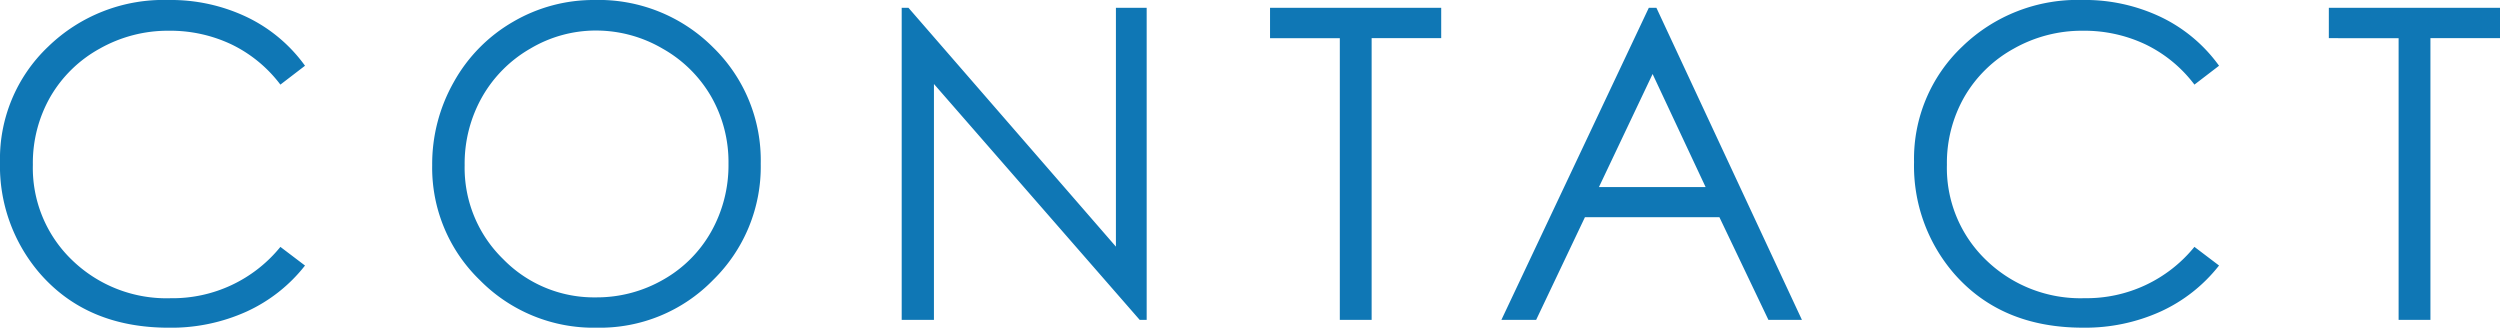 <svg xmlns="http://www.w3.org/2000/svg" width="345.317" height="45.264" viewBox="0 0 345.317 45.264"><path id="hd_ttl_contact" d="M45.381-35.1l-3.4 2.607a18.58 18.58 0 00-6.753-5.552 19.759 19.759 0 00-8.657-1.89 19.134 19.134 0 00-9.551 2.476 17.768 17.768 0 00-6.812 6.65 18.4 18.4 0 00-2.417 9.39A17.627 17.627 0 0013.2-8.262a18.734 18.734 0 0013.636 5.274 19.177 19.177 0 0015.146-7.09l3.4 2.578a21.719 21.719 0 01-8.042 6.343 25.228 25.228 0 01-10.768 2.241q-11.309 0-17.842-7.529A22.72 22.72 0 013.252-21.8a21.346 21.346 0 016.636-15.92 22.878 22.878 0 0116.626-6.46 24.4 24.4 0 0110.9 2.388 21.155 21.155 0 017.967 6.692zm39.98-9.082a22.338 22.338 0 0116.377 6.533 21.76 21.76 0 016.592 16.084 21.874 21.874 0 01-6.577 16.055 21.8 21.8 0 01-16.04 6.592A22.038 22.038 0 0169.54-5.479a21.581 21.581 0 01-6.592-15.879 22.973 22.973 0 013-11.514 21.86 21.86 0 018.188-8.306 22.009 22.009 0 0111.225-3.002zm.205 4.219a17.715 17.715 0 00-9.053 2.49 17.9 17.9 0 00-6.68 6.709 18.667 18.667 0 00-2.4 9.4 17.578 17.578 0 005.315 12.97 17.518 17.518 0 0012.818 5.289 18.4 18.4 0 009.272-2.432 17.4 17.4 0 006.65-6.65 18.7 18.7 0 002.388-9.375 18.241 18.241 0 00-2.388-9.272 17.837 17.837 0 00-6.724-6.636 18.185 18.185 0 00-9.198-2.491zM127.8 0v-43.1h.938l28.652 32.988V-43.1h4.248V0h-.967l-28.417-32.578V0zm50.878-38.906V-43.1h23.643v4.189h-9.609V0h-4.395v-38.906zm53.37-4.194L252.145 0h-4.629l-6.768-14.18h-18.573L215.436 0h-4.8l20.361-43.1zm-.527 9.141l-7.413 15.619h14.736zm78.241-1.141l-3.4 2.607a18.58 18.58 0 00-6.753-5.552 19.759 19.759 0 00-8.657-1.89 19.134 19.134 0 00-9.551 2.476 17.768 17.768 0 00-6.812 6.65 18.4 18.4 0 00-2.417 9.39 17.627 17.627 0 005.405 13.154 18.734 18.734 0 0013.638 5.273 19.177 19.177 0 0015.146-7.09l3.4 2.578a21.719 21.719 0 01-8.042 6.343 25.228 25.228 0 01-10.767 2.241q-11.309 0-17.842-7.529a22.72 22.72 0 01-5.477-15.351 21.346 21.346 0 016.636-15.923 22.878 22.878 0 0116.626-6.46 24.4 24.4 0 0110.9 2.388 21.155 21.155 0 017.967 6.695zm15.165-3.809V-43.1h23.643v4.189h-9.61V0h-4.395v-38.906z" transform="translate(-3.252 44.18)" fill="#0f77b5"/></svg>
